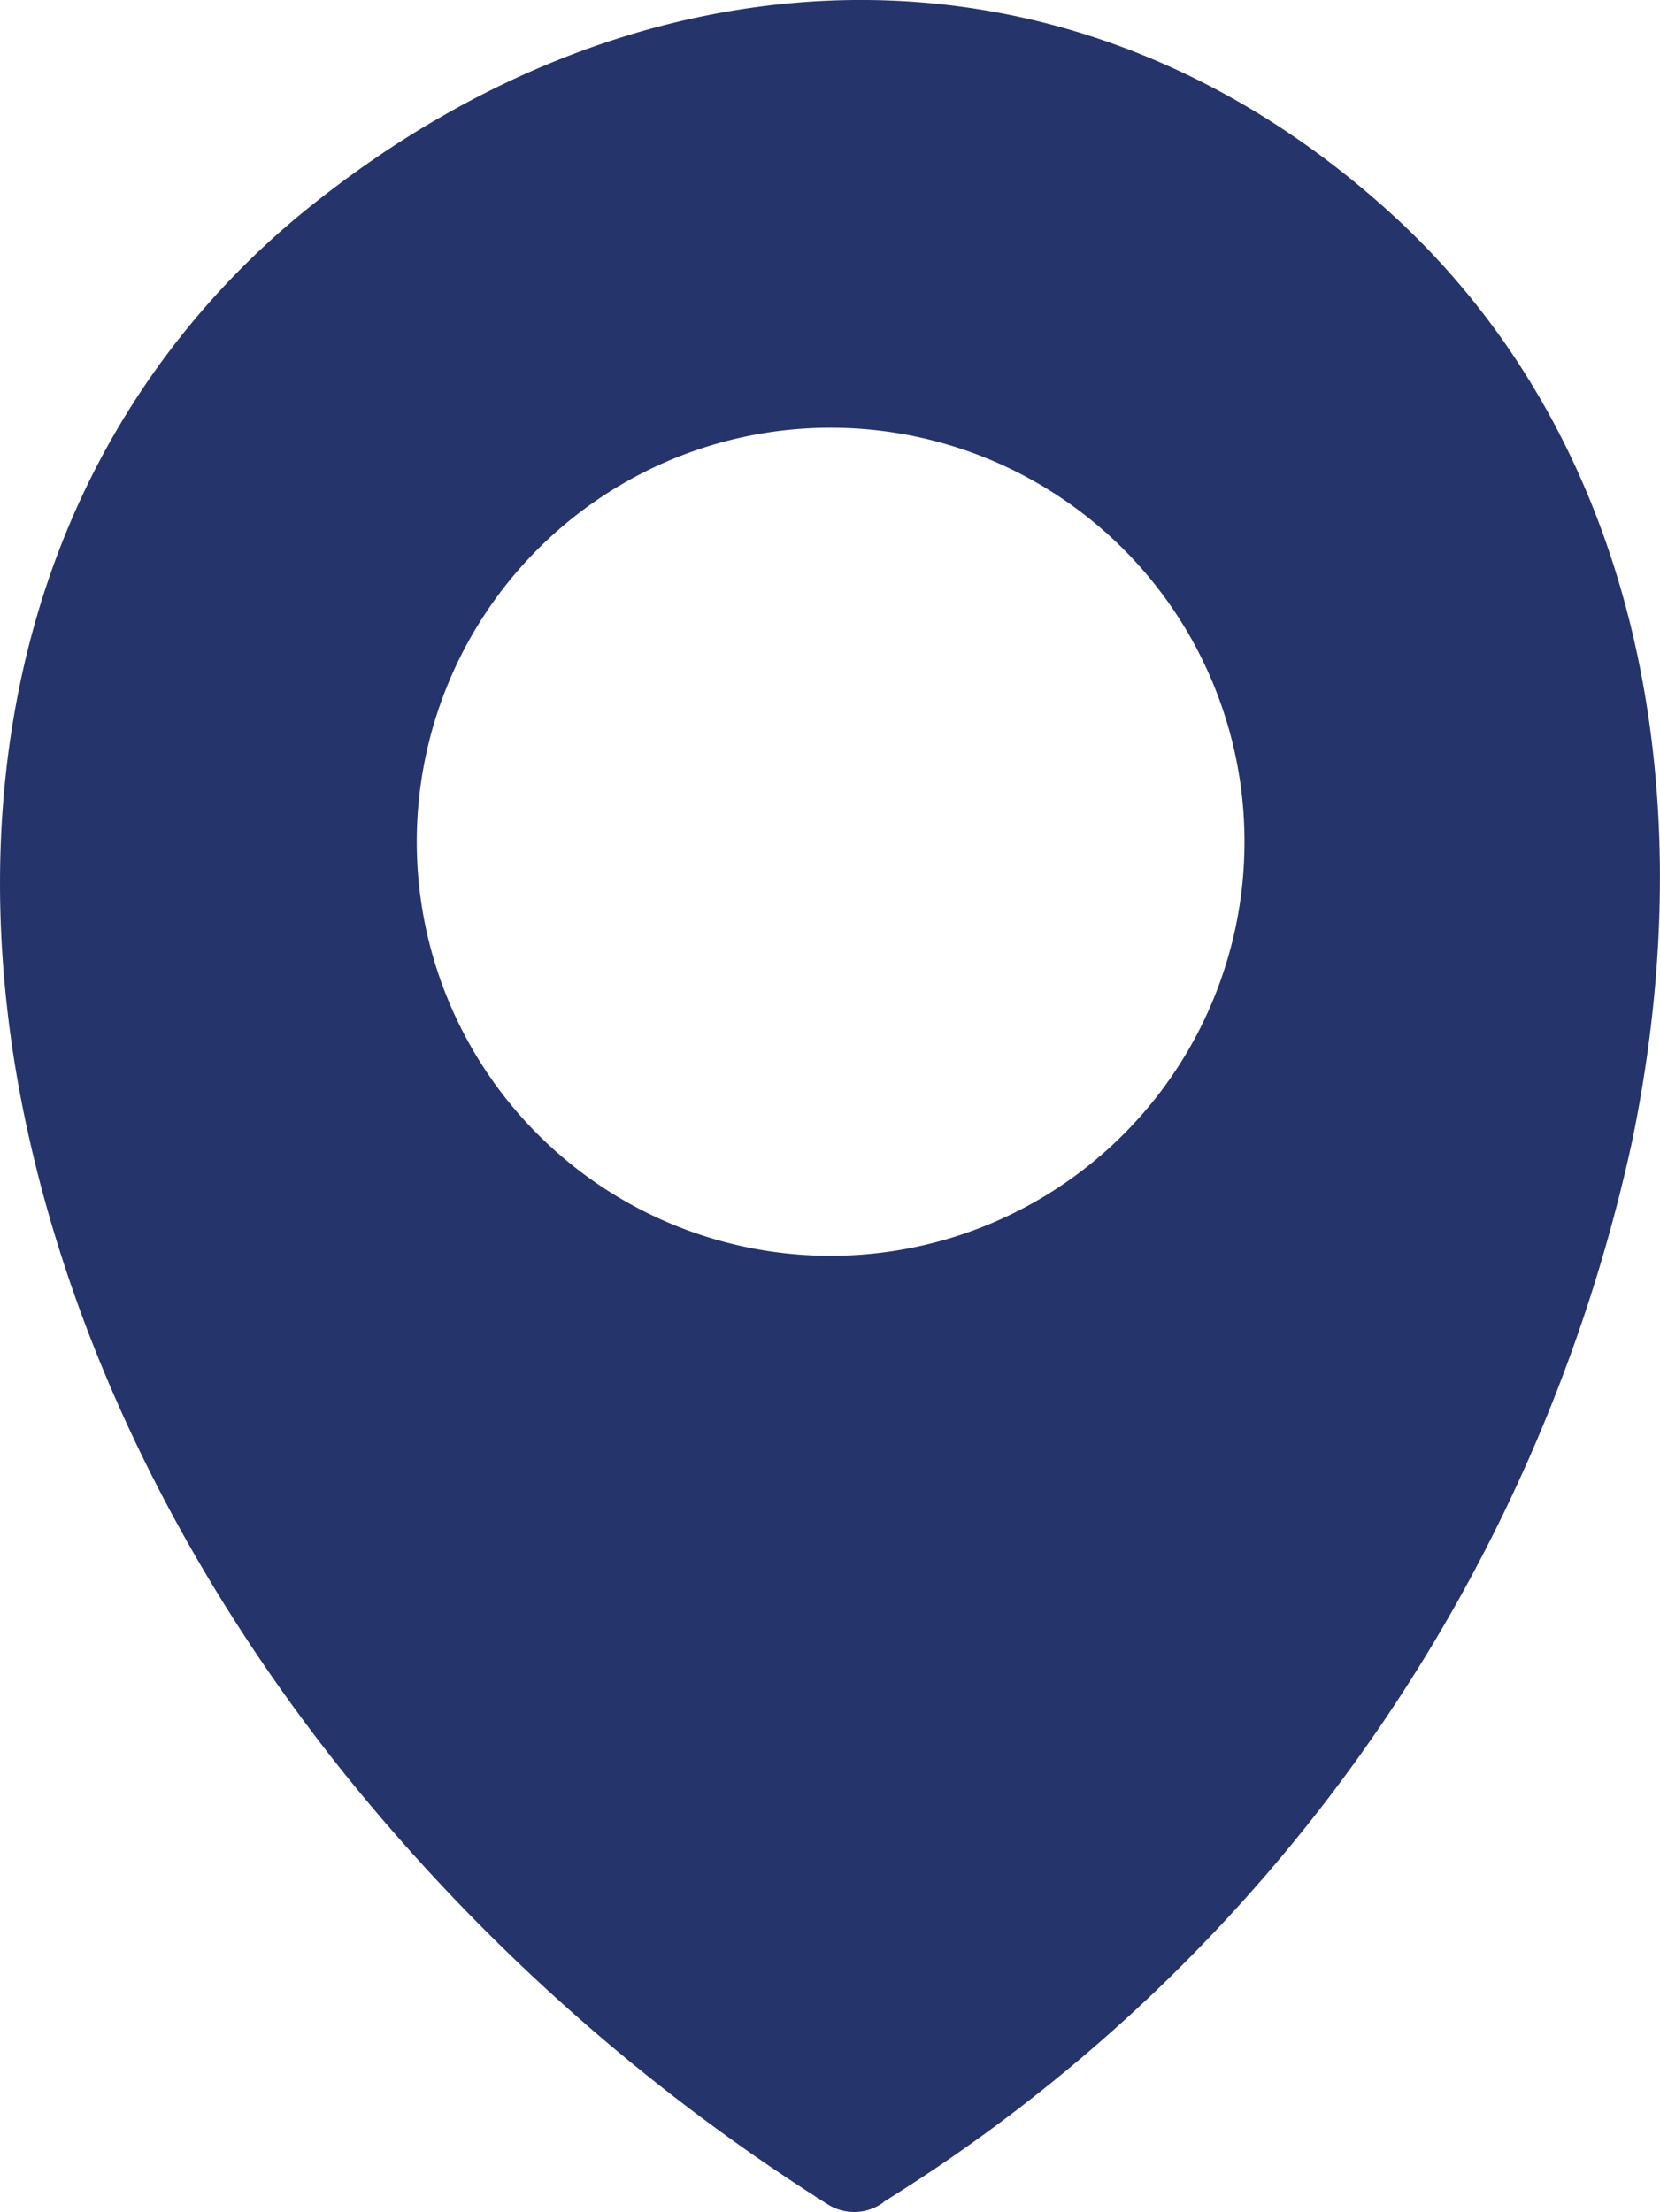 <svg width="92.25" height="122.88" xmlns="http://www.w3.org/2000/svg" data-name="Layer 1">

 <title>pin-location</title>
 <g>
  <title>Layer 1</title>
  <path id="svg_1" fill-rule="evenodd" fill="#25346b" d="m49.1,122.34a2.75,2.75 0 0 1 -3.12,0.1a109.7,109.7 0 0 1 -26.98,-24.09c-9.85,-12.35 -16,-26.02 -18.17,-39.19c-2.16,-13.37 -0.14,-26.22 6.51,-36.67a45.14,45.14 0 0 1 10.05,-11.14c9.38,-7.48 20.1,-11.43 30.77,-11.35c10.29,0.08 20.43,3.92 29.2,11.91a43,43 0 0 1 7.79,9.49c7.15,11.77 8.69,26.8 5.55,42a92.52,92.52 0 0 1 -41.6,58.92l0,0.02zm-3,-98.58a23,23 0 1 1 -22.94,23a23,23 0 0 1 22.97,-23l-0.03,0z" class="cls-1"/>
 </g>
</svg>